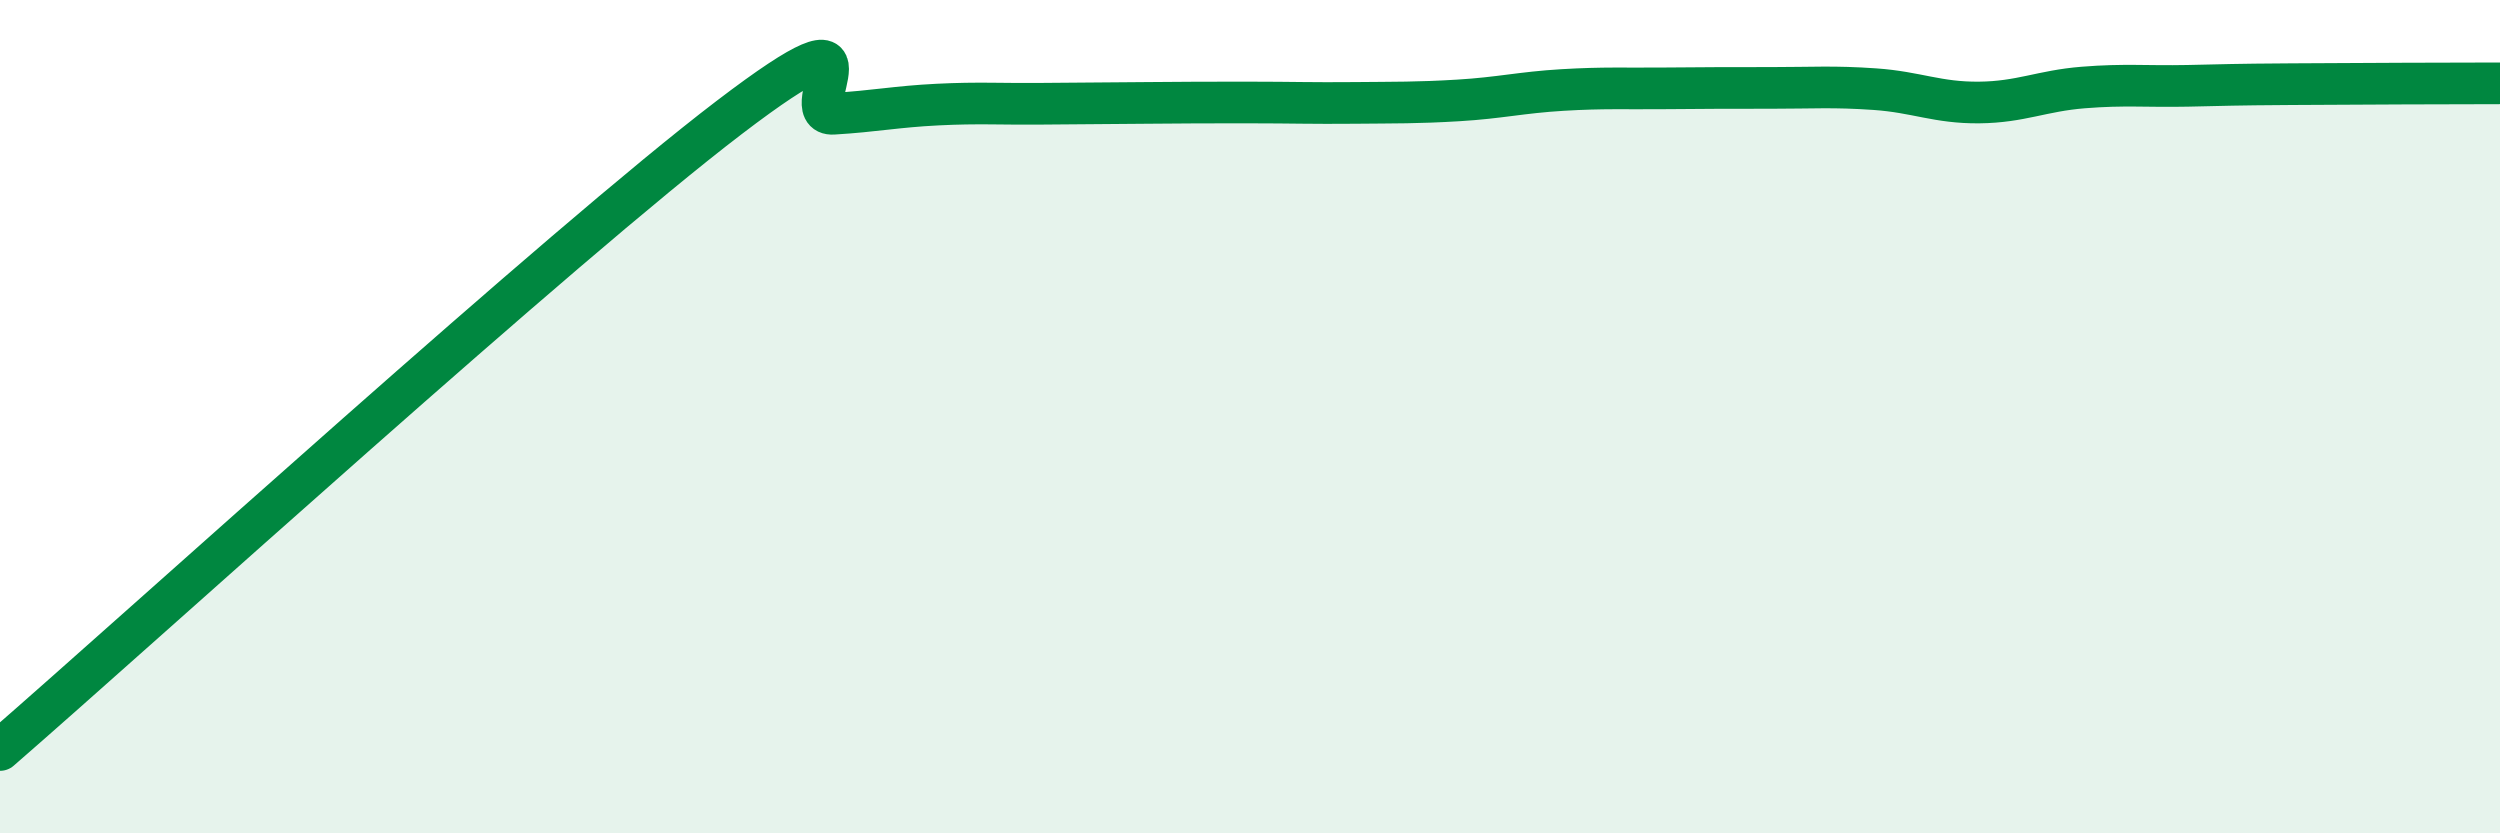 
    <svg width="60" height="20" viewBox="0 0 60 20" xmlns="http://www.w3.org/2000/svg">
      <path
        d="M 0,18 C 3.5,14.96 13.5,5.87 17.5,2.82 C 21.5,-0.23 19,2.79 20,2.73 C 21,2.67 21.5,2.56 22.5,2.51 C 23.5,2.46 24,2.5 25,2.49 C 26,2.48 26.5,2.48 27.5,2.47 C 28.5,2.46 29,2.46 30,2.46 C 31,2.46 31.5,2.48 32.5,2.47 C 33.5,2.46 34,2.47 35,2.41 C 36,2.35 36.5,2.22 37.5,2.16 C 38.5,2.1 39,2.13 40,2.12 C 41,2.11 41.5,2.11 42.5,2.11 C 43.5,2.11 44,2.07 45,2.14 C 46,2.21 46.5,2.47 47.5,2.46 C 48.5,2.45 49,2.18 50,2.1 C 51,2.02 51.5,2.08 52.5,2.06 C 53.5,2.04 53.5,2.03 55,2.02 C 56.5,2.01 59,2 60,2L60 20L0 20Z"
        fill="#008740"
        opacity="0.1"
        stroke-linecap="round"
        stroke-linejoin="round"
      />
      <path
        d="M 0,18 C 3.5,14.96 13.5,5.87 17.5,2.82 C 21.5,-0.23 19,2.79 20,2.73 C 21,2.67 21.5,2.56 22.5,2.51 C 23.5,2.46 24,2.5 25,2.49 C 26,2.48 26.5,2.48 27.5,2.47 C 28.5,2.46 29,2.46 30,2.46 C 31,2.46 31.5,2.48 32.5,2.47 C 33.5,2.46 34,2.47 35,2.41 C 36,2.35 36.5,2.22 37.5,2.16 C 38.5,2.1 39,2.13 40,2.12 C 41,2.11 41.5,2.11 42.5,2.11 C 43.5,2.11 44,2.07 45,2.14 C 46,2.21 46.5,2.47 47.5,2.46 C 48.5,2.45 49,2.18 50,2.1 C 51,2.02 51.5,2.08 52.5,2.06 C 53.5,2.04 53.5,2.03 55,2.02 C 56.5,2.01 59,2 60,2"
        stroke="#008740"
        stroke-width="1"
        fill="none"
        stroke-linecap="round"
        stroke-linejoin="round"
      />
    </svg>
  